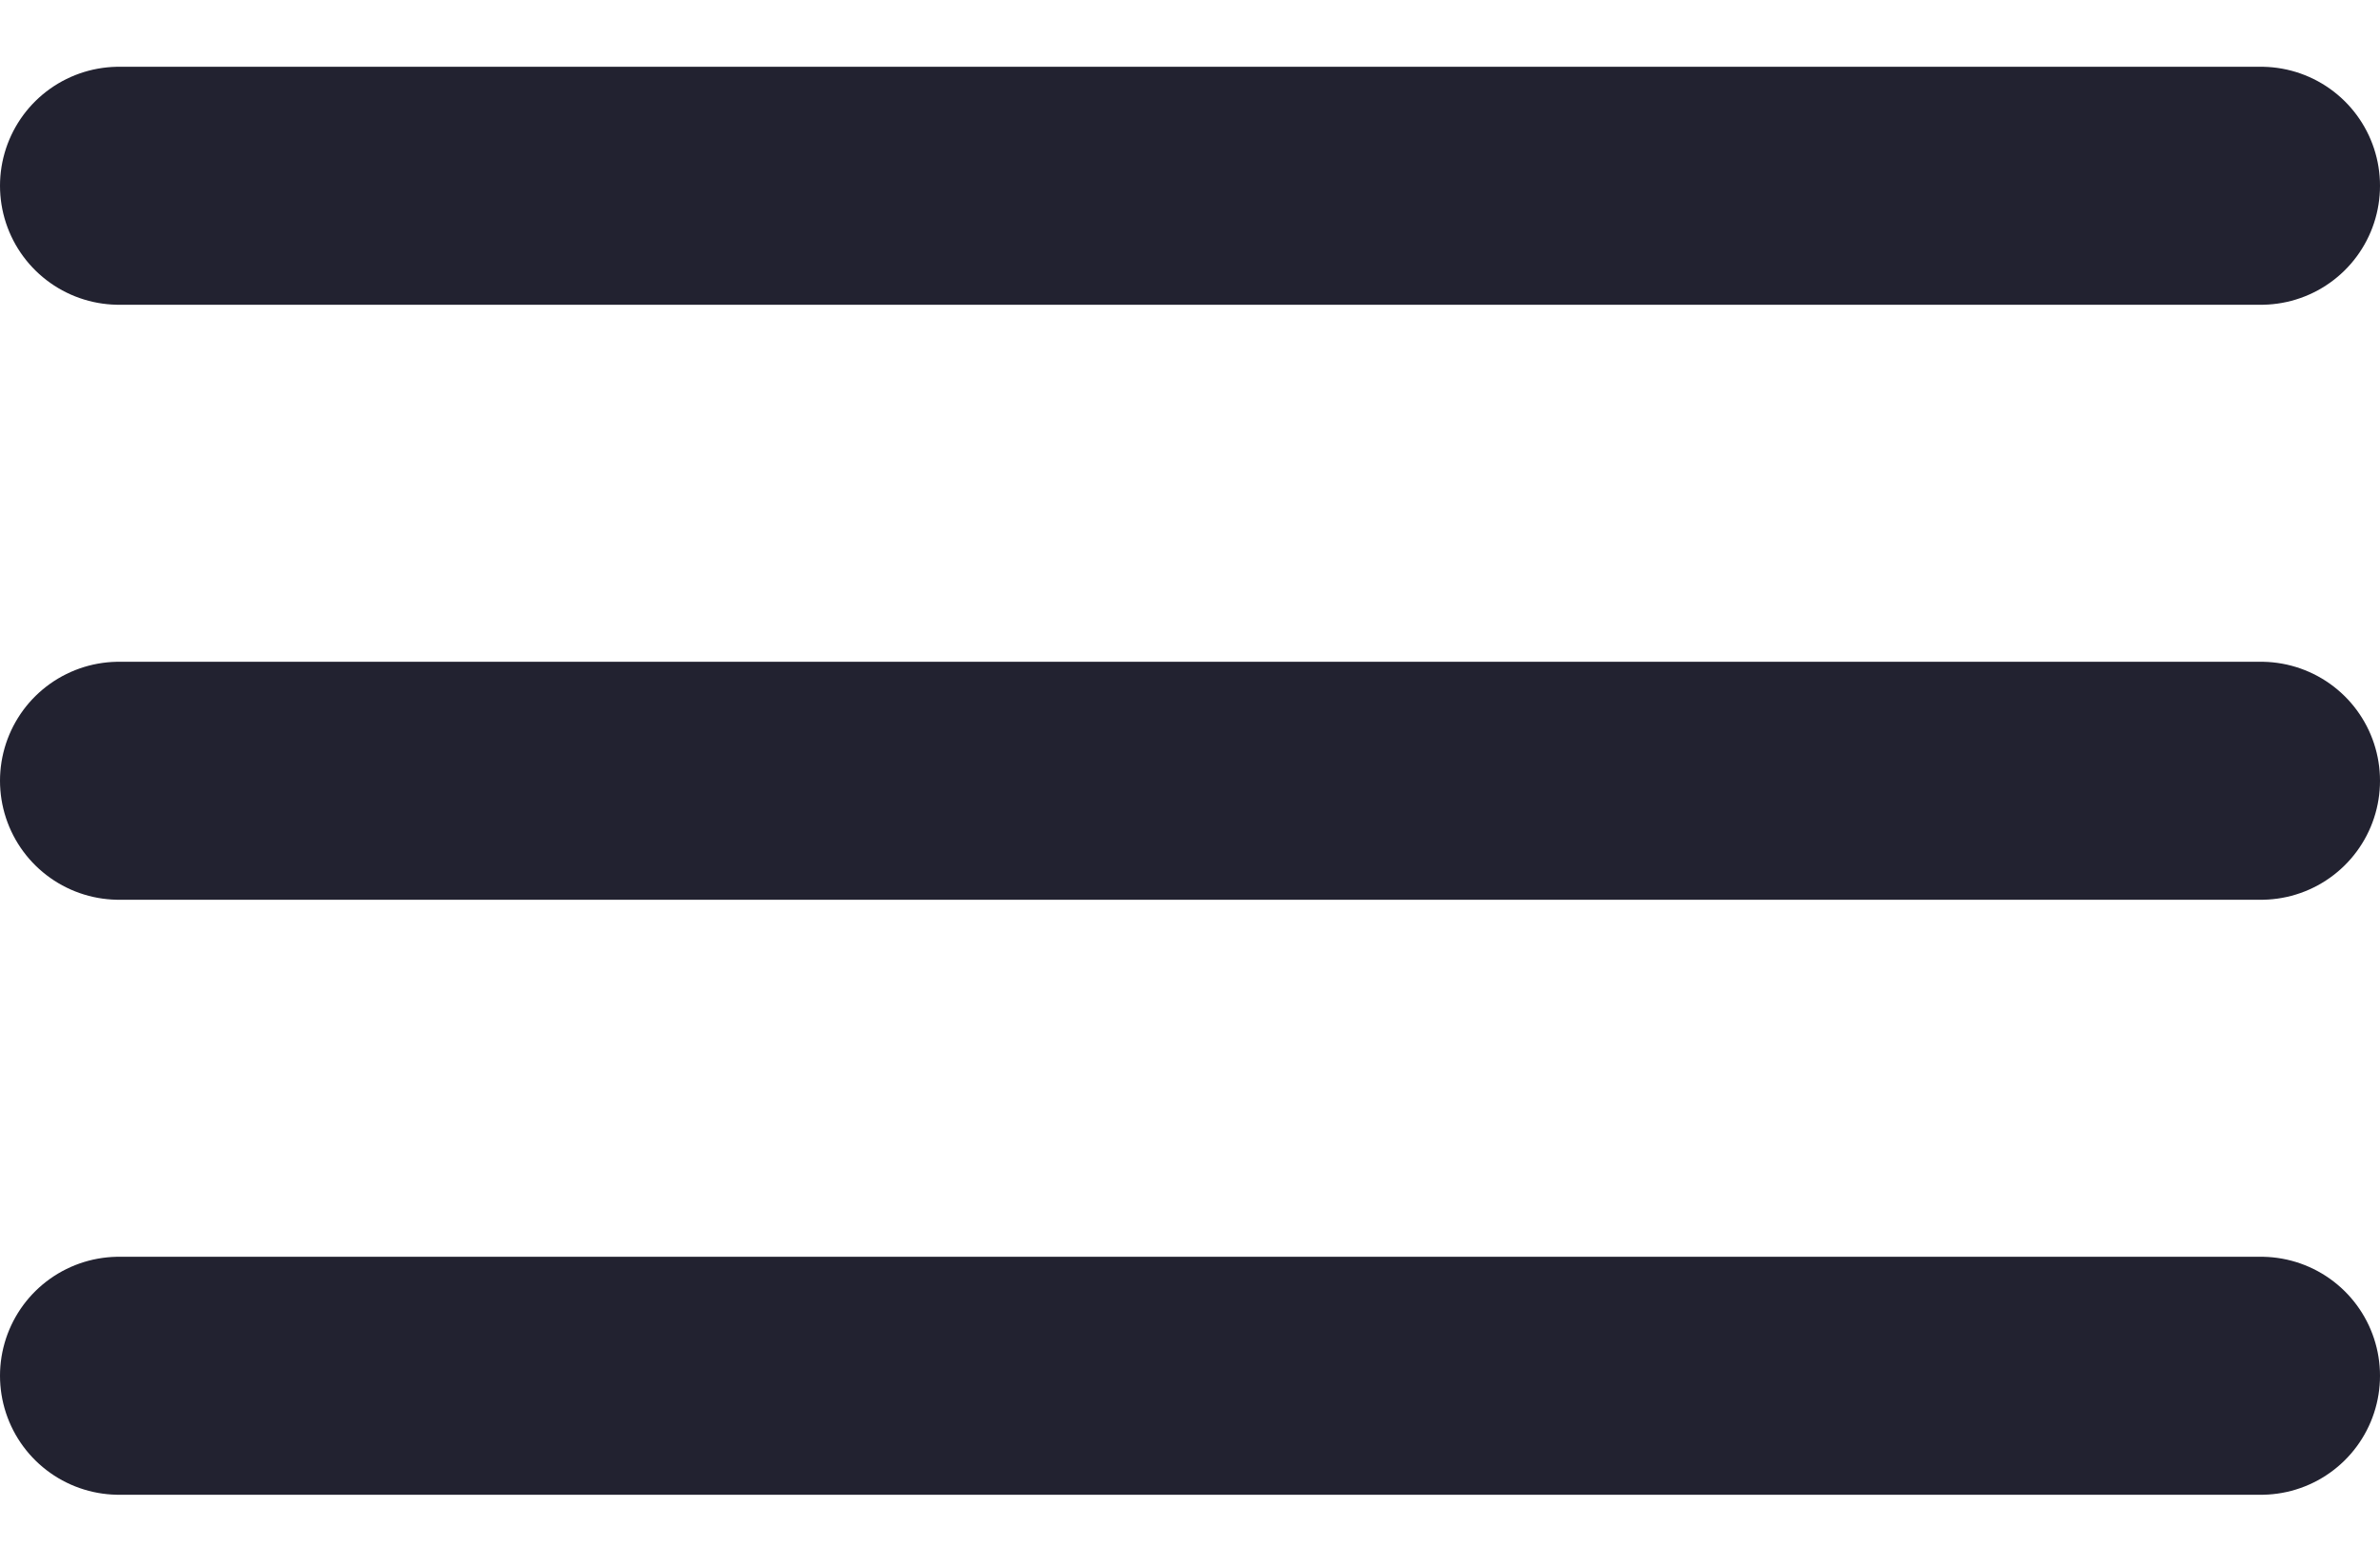 <svg width="20" height="13" viewBox="0 0 20 13" fill="none" xmlns="http://www.w3.org/2000/svg">
<path d="M1 11.561H19M1 6.561H19M1 1.561H19" stroke="#222230" stroke-width="2" stroke-linecap="round" stroke-linejoin="round"/>
</svg>
